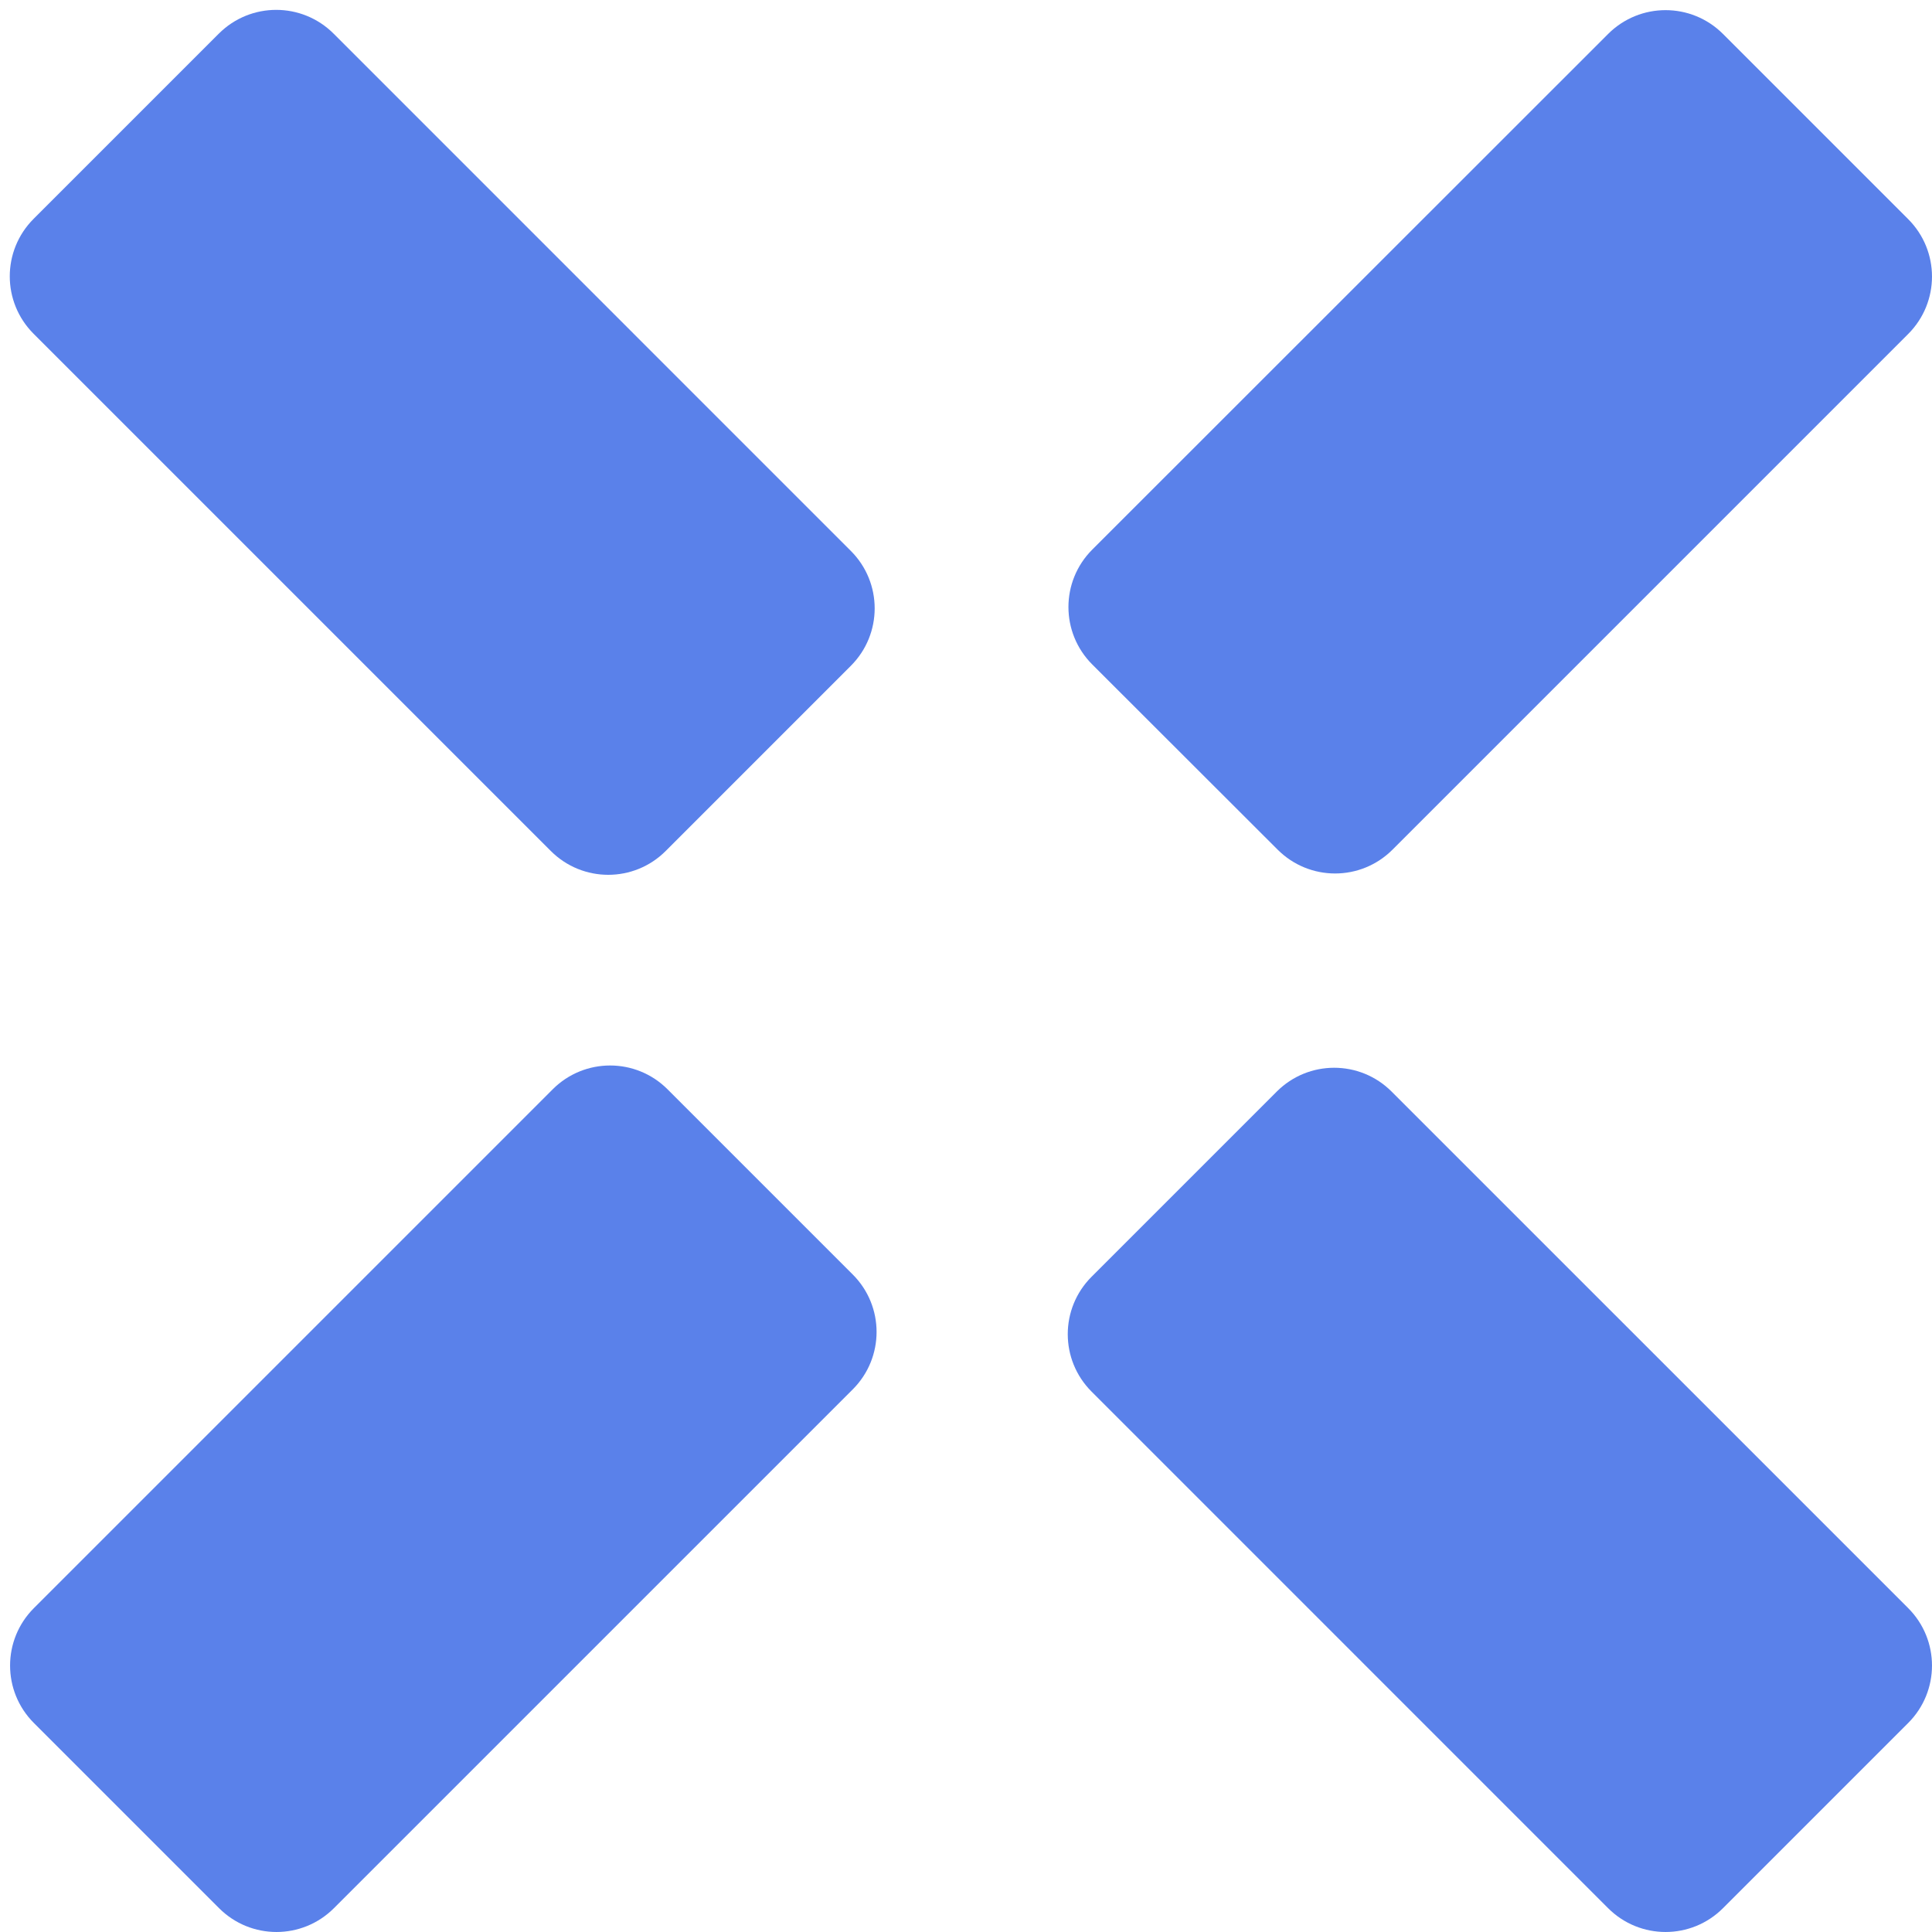 <svg width="57" height="57" viewBox="0 0 57 57" fill="none" xmlns="http://www.w3.org/2000/svg">
<path d="M47.444 56.297C48.382 57.234 49.897 57.234 50.834 56.297L56.297 50.834C57.234 49.897 57.234 48.382 56.297 47.444L41.057 32.205C40.12 31.268 38.605 31.268 37.668 32.205L32.205 37.668C31.268 38.605 31.268 40.12 32.205 41.057L47.444 56.297Z" fill="#5A81EA"/>
<path d="M16.251 25.107C17.188 26.044 18.703 26.044 19.64 25.107L25.103 19.643C26.04 18.706 26.04 17.191 25.103 16.254L9.844 0.994C8.907 0.057 7.391 0.057 6.454 0.994L0.991 6.457C0.054 7.395 0.054 8.91 0.991 9.847L16.251 25.107Z" fill="#5A81EA"/>
<path d="M6.463 56.297C7.4 57.234 8.915 57.234 9.852 56.297L25.159 40.991C26.096 40.054 26.096 38.539 25.159 37.602L19.695 32.138C18.758 31.201 17.243 31.201 16.306 32.138L1 47.444C0.063 48.382 0.063 49.897 1 50.834L6.463 56.297Z" fill="#5A81EA"/>
<path d="M37.694 25.067C38.632 26.005 40.147 26.005 41.084 25.067L56.297 9.854C57.234 8.917 57.234 7.402 56.297 6.465L50.834 1.002C49.897 0.065 48.382 0.065 47.444 1.002L32.225 16.215C31.288 17.152 31.288 18.667 32.225 19.604L37.694 25.067Z" fill="#5A81EA"/>
</svg>
